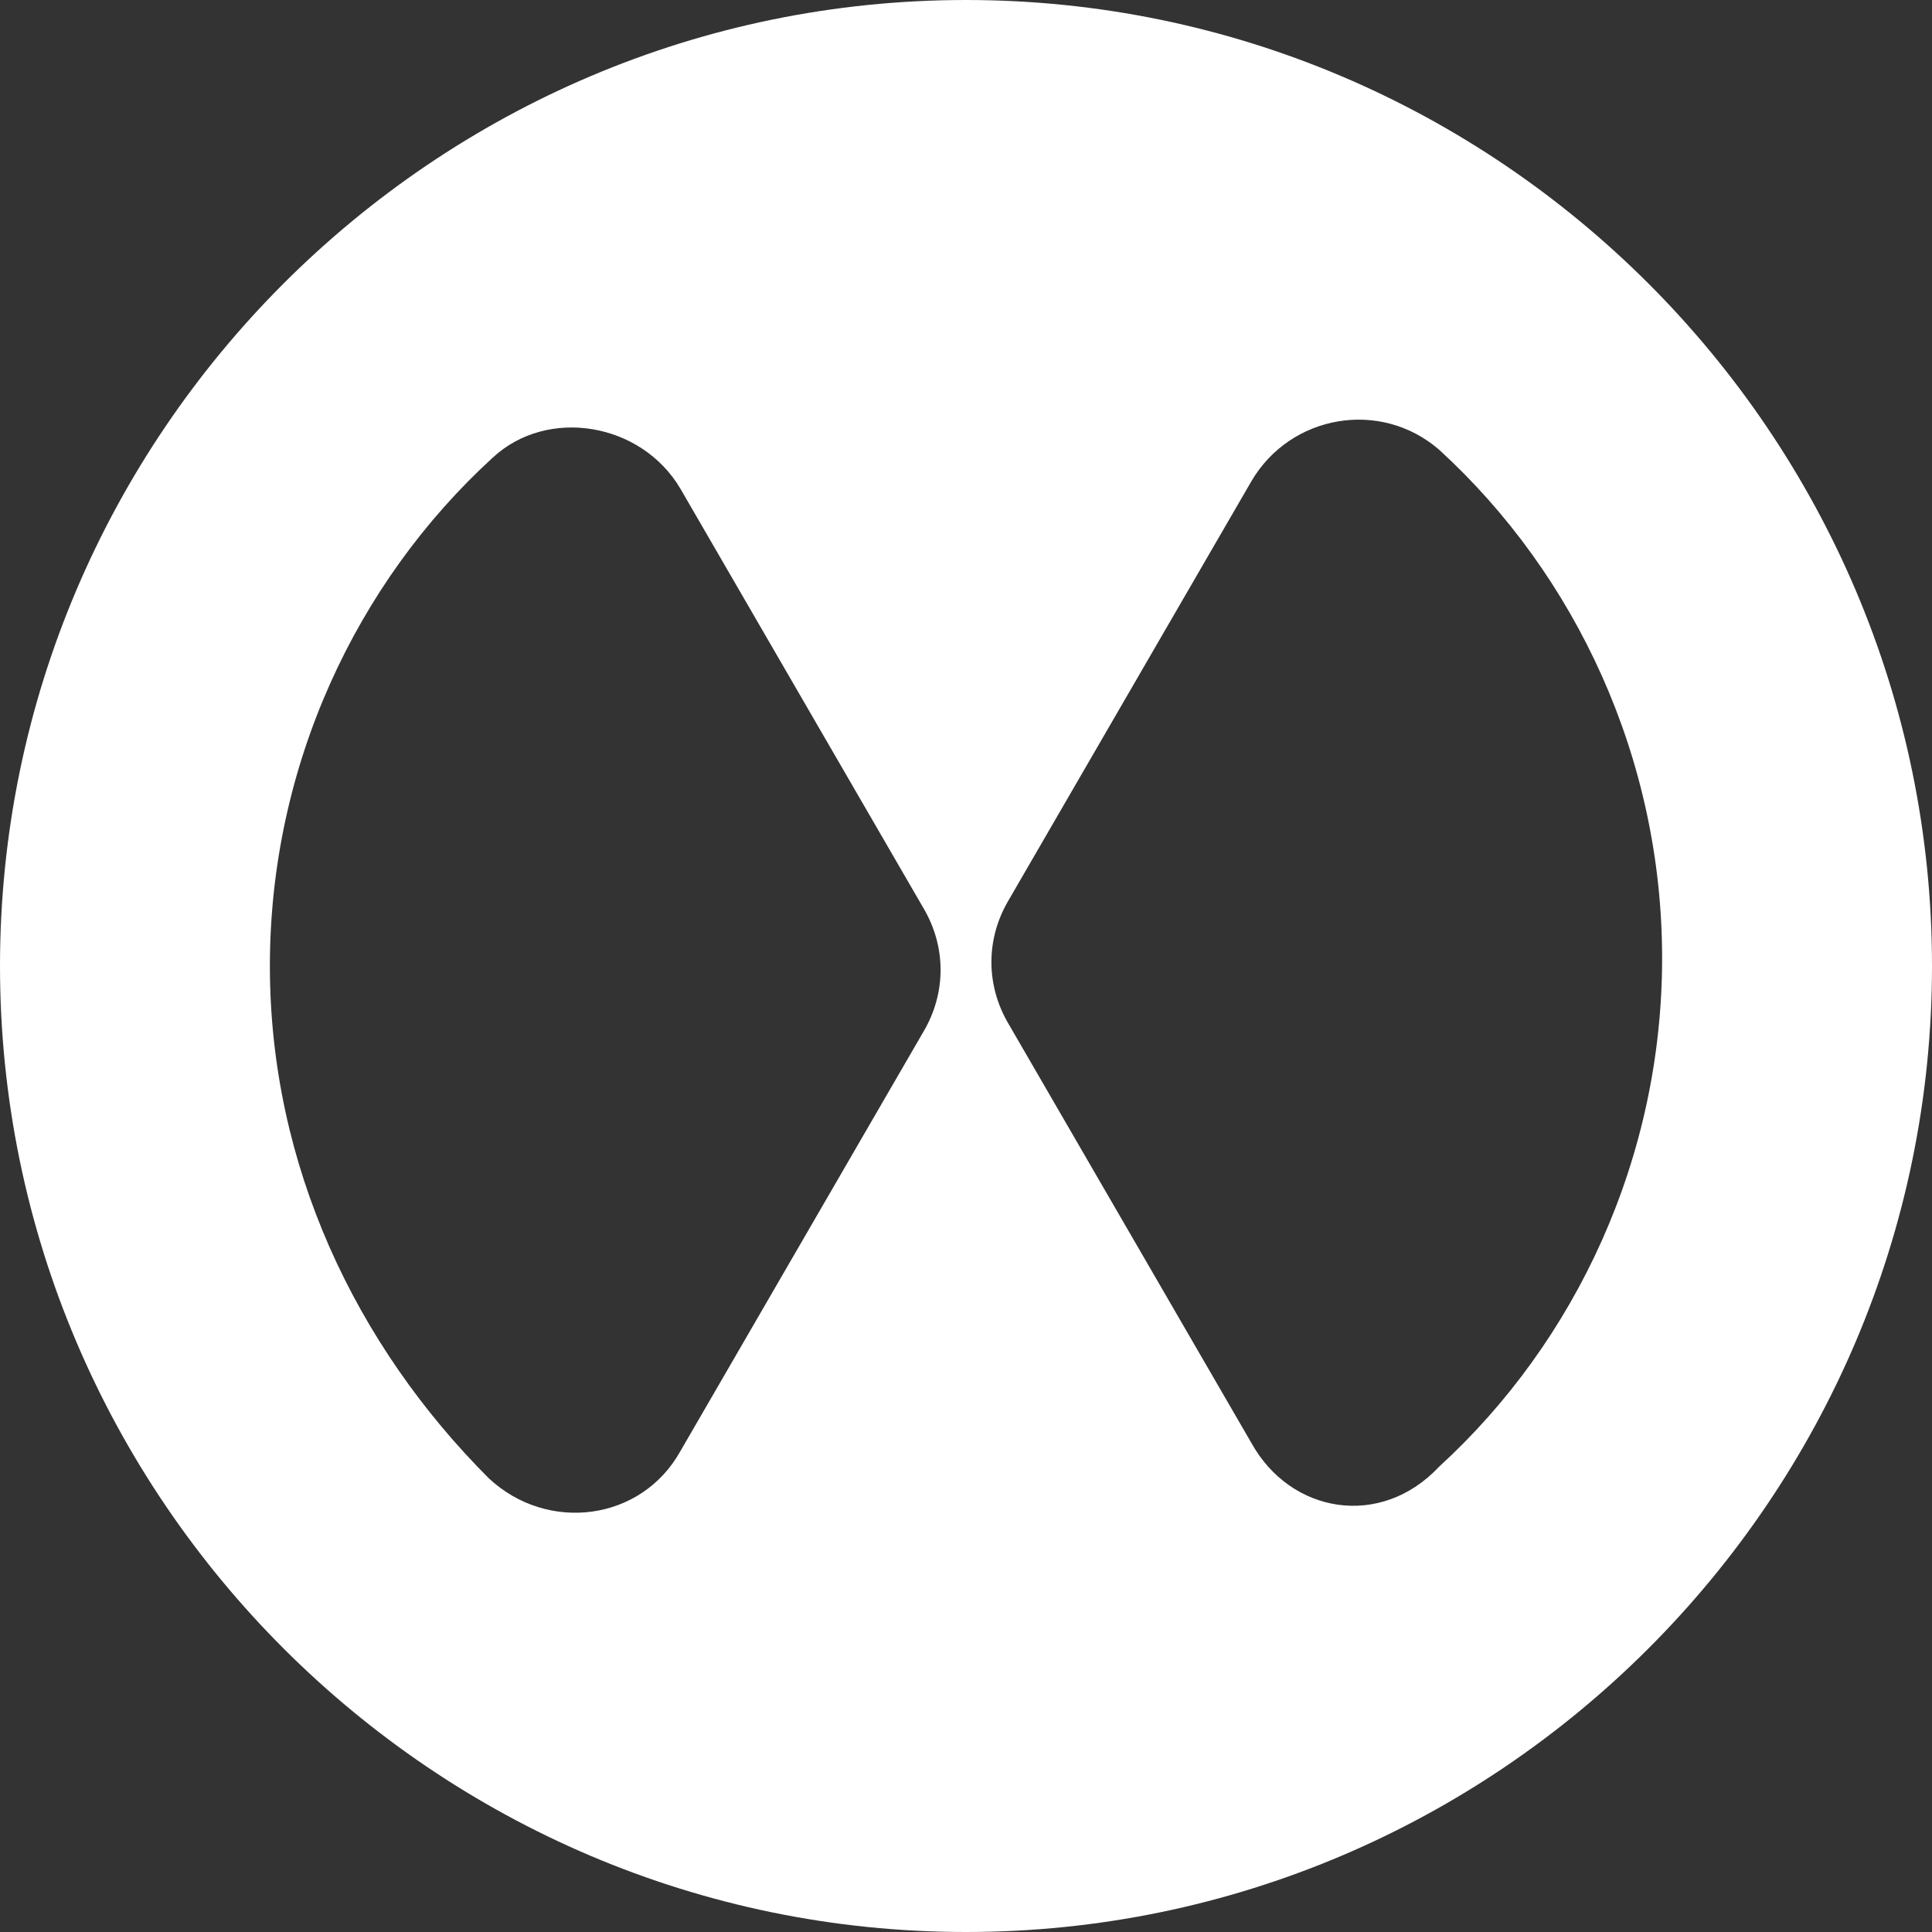 <svg width="26" height="26" viewBox="0 0 26 26" fill="none" xmlns="http://www.w3.org/2000/svg">
<rect x="0" y="0" width="26" height="26" fill="#333333" stroke="none"/>
<path d="M13 0C5.842 0 0 5.842 0 13C0 20.158 5.842 26 13 26C20.158 26 26 20.158 26 13C26 5.842 20.158 0 13 0ZM3.632 13C3.632 10.316 4.789 7.842 6.632 6.158C7.368 5.474 8.632 5.684 9.158 6.579L12.421 12.21C12.737 12.737 12.737 13.368 12.421 13.895L9.158 19.526C8.632 20.474 7.368 20.632 6.579 19.895C4.789 18.105 3.632 15.684 3.632 13ZM16.842 19.421L13.579 13.79C13.263 13.263 13.263 12.632 13.579 12.105L16.842 6.474C17.368 5.579 18.579 5.368 19.368 6.053C21.21 7.737 22.368 10.21 22.368 12.895C22.368 15.579 21.21 18.053 19.368 19.737C18.579 20.579 17.368 20.368 16.842 19.421Z" fill="white"/>
</svg>
